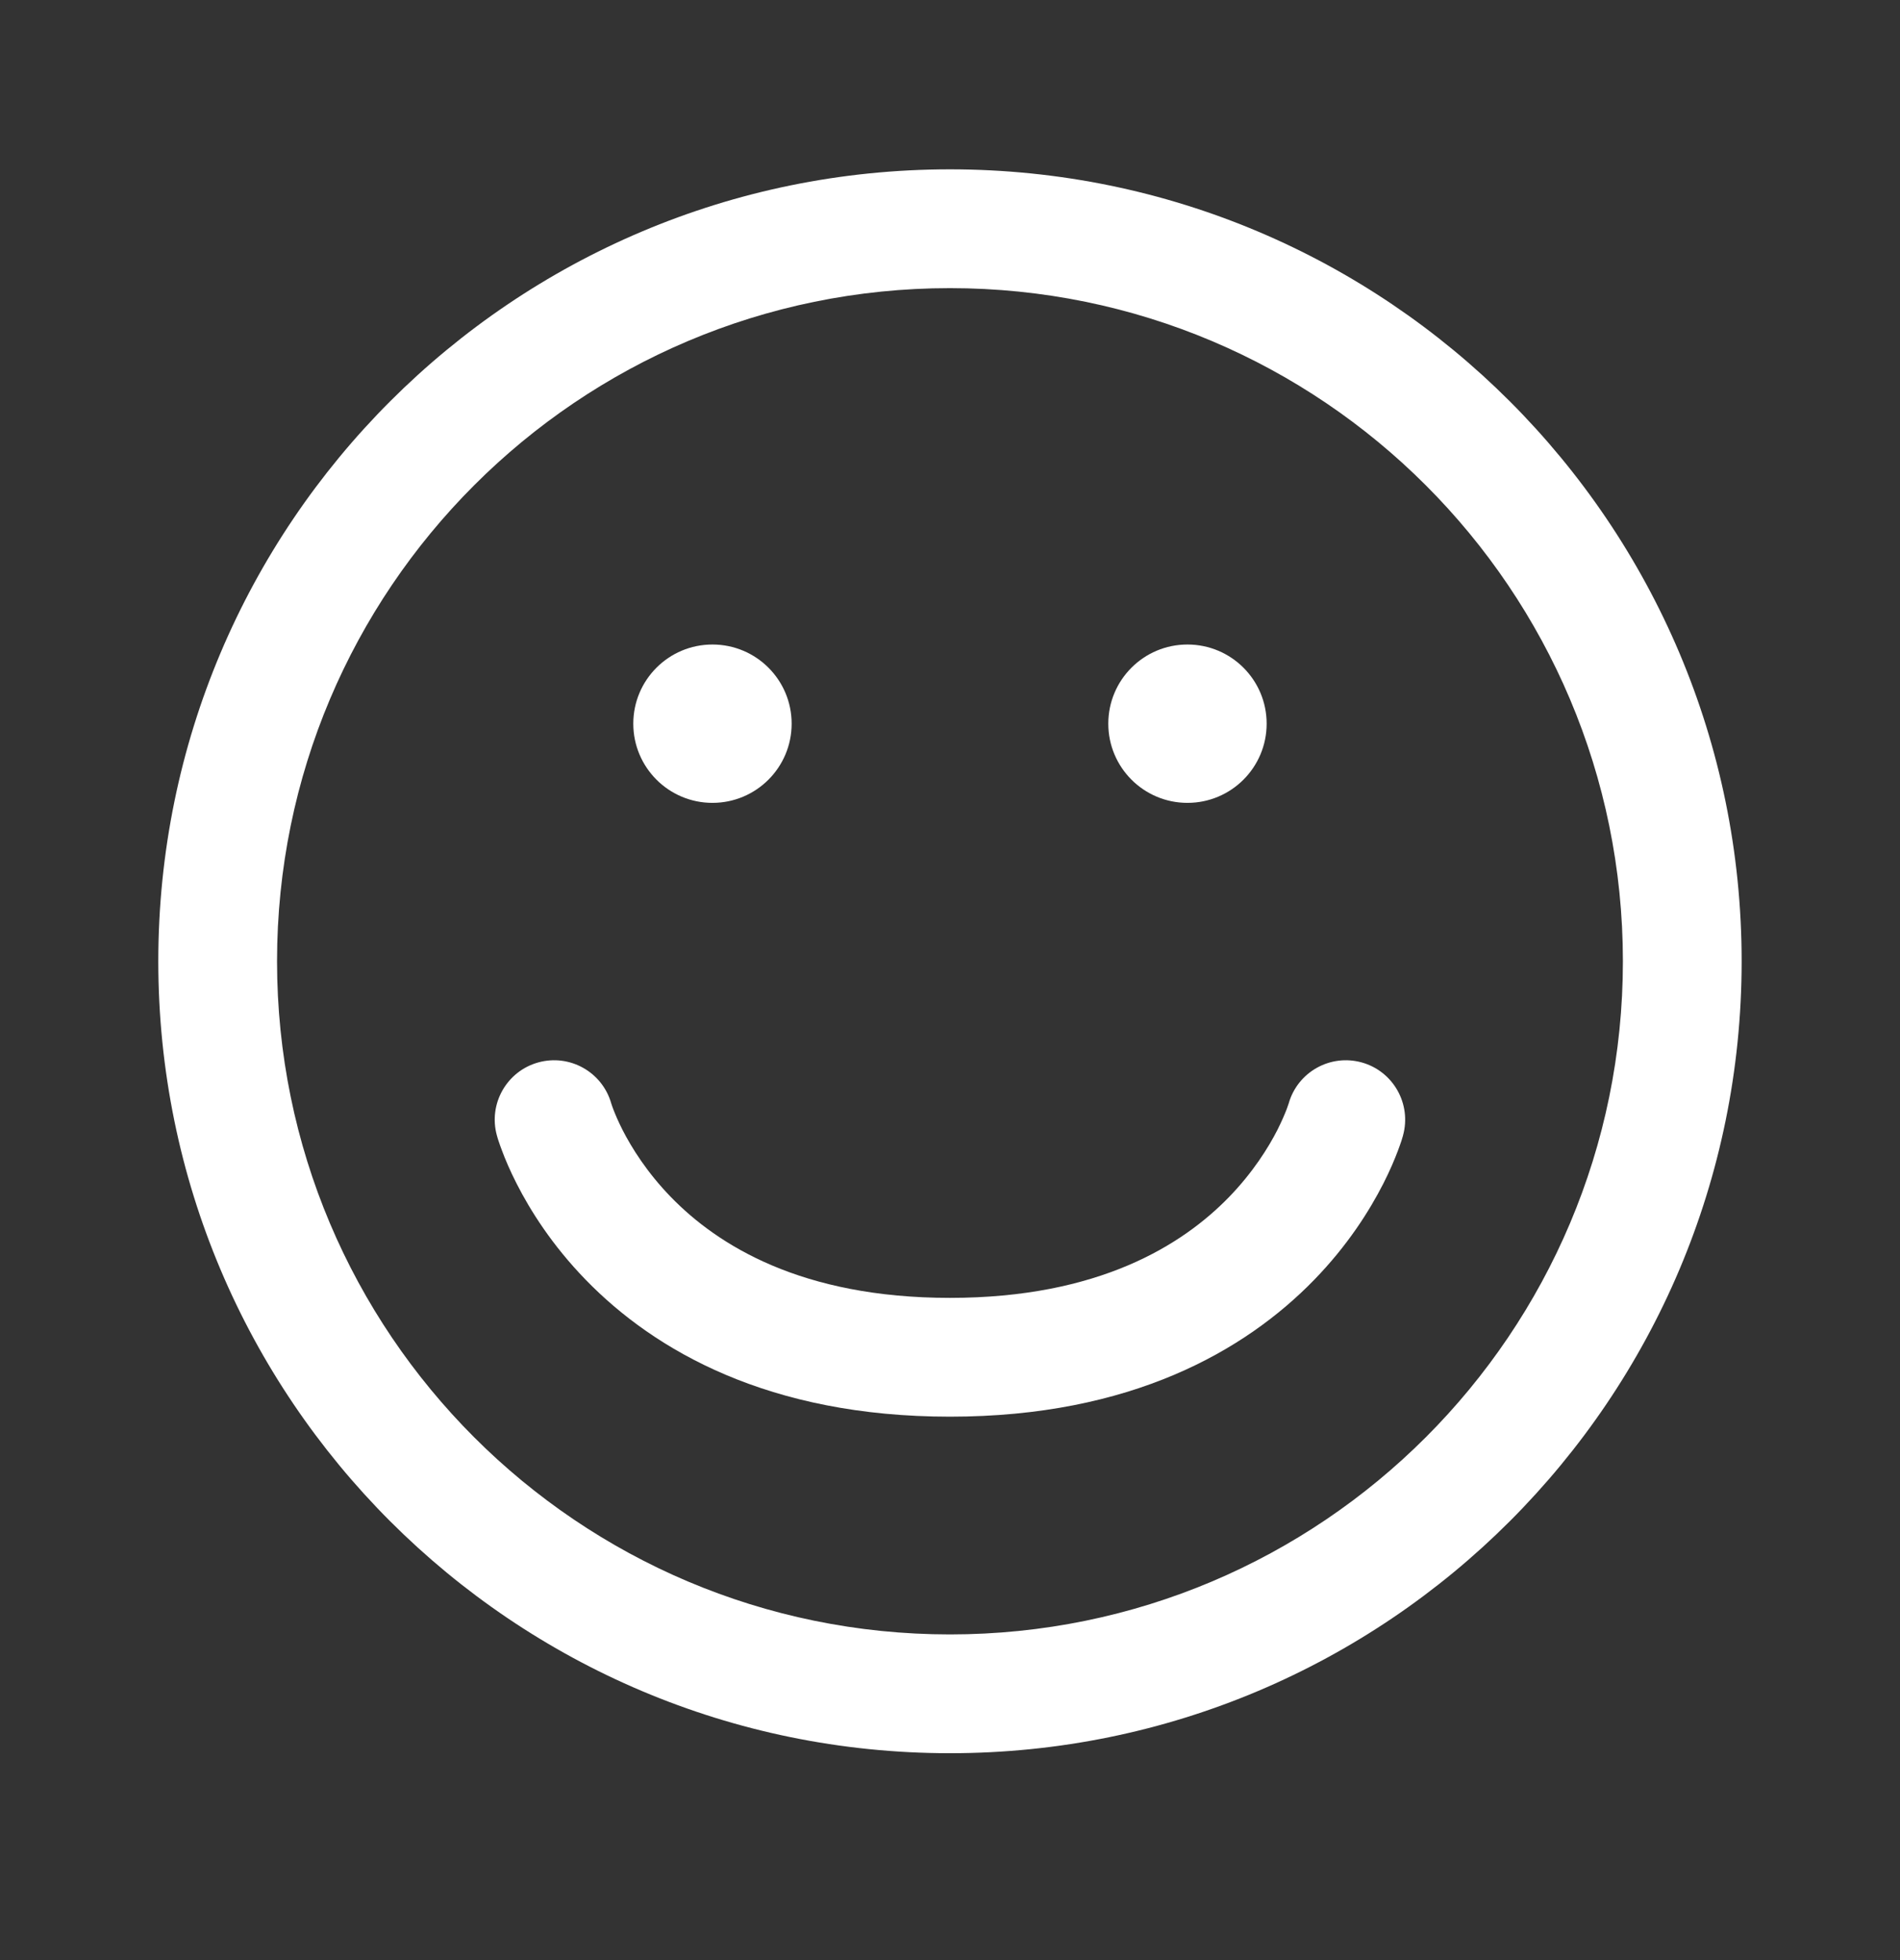 <svg width="32" height="33" viewBox="0 0 32 33" fill="none" xmlns="http://www.w3.org/2000/svg">
<rect x="0" y="0" width="32" height="33" fill="#333333" stroke="none"/>
<path d="M9.065 17.887C9.595 17.74 10.143 18.048 10.294 18.575L10.298 18.587C10.303 18.602 10.312 18.631 10.327 18.67C10.357 18.748 10.407 18.87 10.484 19.022C10.639 19.325 10.896 19.738 11.3 20.154C12.085 20.961 13.493 21.851 15.999 21.851C18.506 21.851 19.914 20.961 20.699 20.154C21.102 19.738 21.36 19.325 21.515 19.022C21.591 18.87 21.642 18.748 21.672 18.67C21.686 18.631 21.696 18.602 21.701 18.587L21.705 18.575C21.856 18.048 22.404 17.74 22.934 17.887C23.466 18.035 23.777 18.587 23.629 19.119L23.629 19.121L23.628 19.124L23.626 19.131L23.62 19.15C23.616 19.164 23.61 19.182 23.604 19.204C23.589 19.247 23.57 19.305 23.543 19.375C23.49 19.515 23.411 19.706 23.297 19.929C23.069 20.376 22.702 20.963 22.133 21.548C20.973 22.74 19.049 23.851 15.999 23.851C12.95 23.851 11.025 22.74 9.866 21.548C9.297 20.963 8.929 20.376 8.702 19.929C8.588 19.706 8.508 19.515 8.456 19.375C8.429 19.305 8.409 19.247 8.395 19.204C8.394 19.2 8.393 19.196 8.391 19.192C8.386 19.175 8.382 19.161 8.378 19.15L8.373 19.131L8.371 19.124L8.37 19.121L8.369 19.118C8.221 18.586 8.533 18.035 9.065 17.887Z" fill="white"/>
<path d="M13.333 12.184C13.333 12.92 12.736 13.517 11.999 13.517C11.263 13.517 10.666 12.92 10.666 12.184C10.666 11.447 11.263 10.851 11.999 10.851C12.736 10.851 13.333 11.447 13.333 12.184Z" fill="white"/>
<path d="M19.999 13.517C20.736 13.517 21.333 12.92 21.333 12.184C21.333 11.447 20.736 10.851 19.999 10.851C19.263 10.851 18.666 11.447 18.666 12.184C18.666 12.92 19.263 13.517 19.999 13.517Z" fill="white"/>
<path d="M29.333 16.184C29.333 23.548 23.363 29.517 15.999 29.517C8.636 29.517 2.666 23.548 2.666 16.184C2.666 8.82 8.636 2.851 15.999 2.851C23.363 2.851 29.333 8.82 29.333 16.184ZM4.666 16.184C4.666 22.443 9.74 27.517 15.999 27.517C22.259 27.517 27.333 22.443 27.333 16.184C27.333 9.925 22.259 4.851 15.999 4.851C9.74 4.851 4.666 9.925 4.666 16.184Z" fill="white"/>
</svg>
